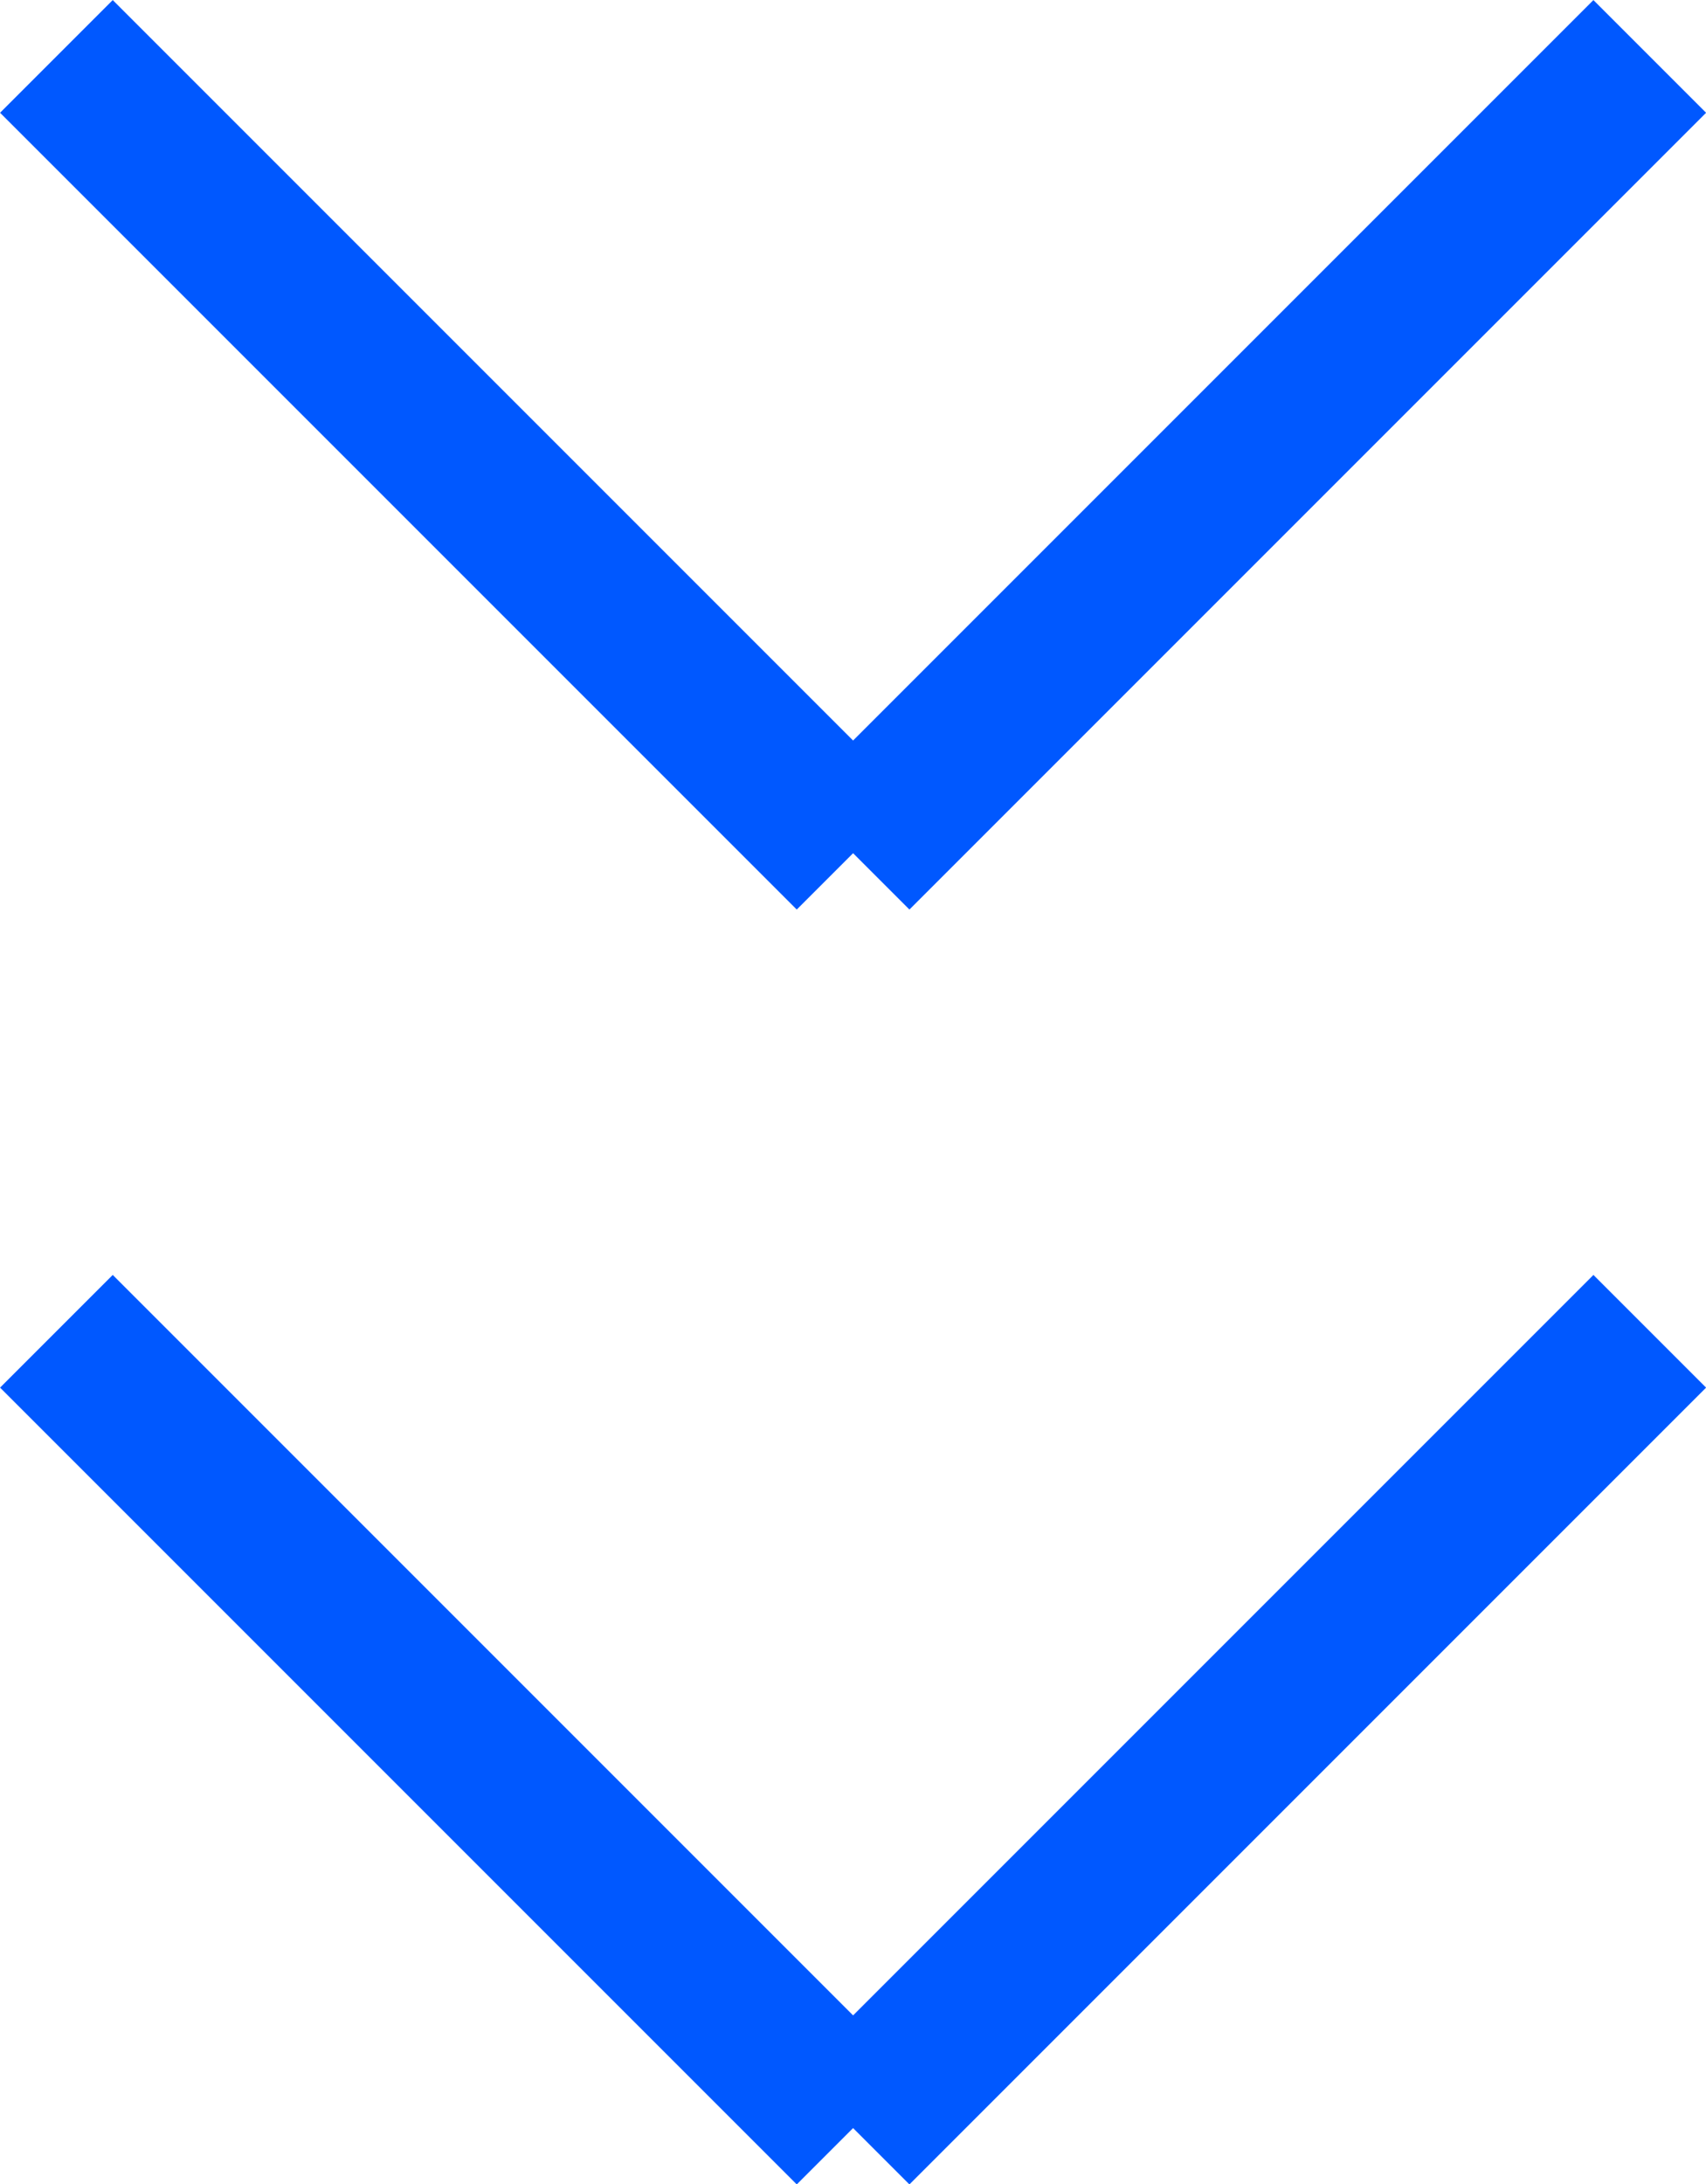 <svg xmlns="http://www.w3.org/2000/svg" width="10.707" height="13.707" viewBox="0 0 10.707 13.707">
  <g id="グループ_4650" data-name="グループ 4650" transform="translate(-208.646 -1449.646)">
    <g id="グループ_4647" data-name="グループ 4647">
      <g id="グループ_4646" data-name="グループ 4646" transform="translate(3 -12.5)">
        <line id="線_116" data-name="線 116" x2="5" y2="5" transform="translate(206 1462.5)" fill="none" stroke="#0058ff" stroke-width="1"/>
        <line id="線_117" data-name="線 117" x1="5" y2="5" transform="translate(211 1462.5)" fill="none" stroke="#0058ff" stroke-width="1"/>
      </g>
    </g>
    <g id="グループ_4648" data-name="グループ 4648" transform="translate(0 8)">
      <g id="グループ_4646-2" data-name="グループ 4646" transform="translate(3 -12.5)">
        <line id="線_116-2" data-name="線 116" x2="5" y2="5" transform="translate(206 1462.5)" fill="none" stroke="#0058ff" stroke-width="1"/>
        <line id="線_117-2" data-name="線 117" x1="5" y2="5" transform="translate(211 1462.5)" fill="none" stroke="#0058ff" stroke-width="1"/>
      </g>
    </g>
  </g>
</svg>

